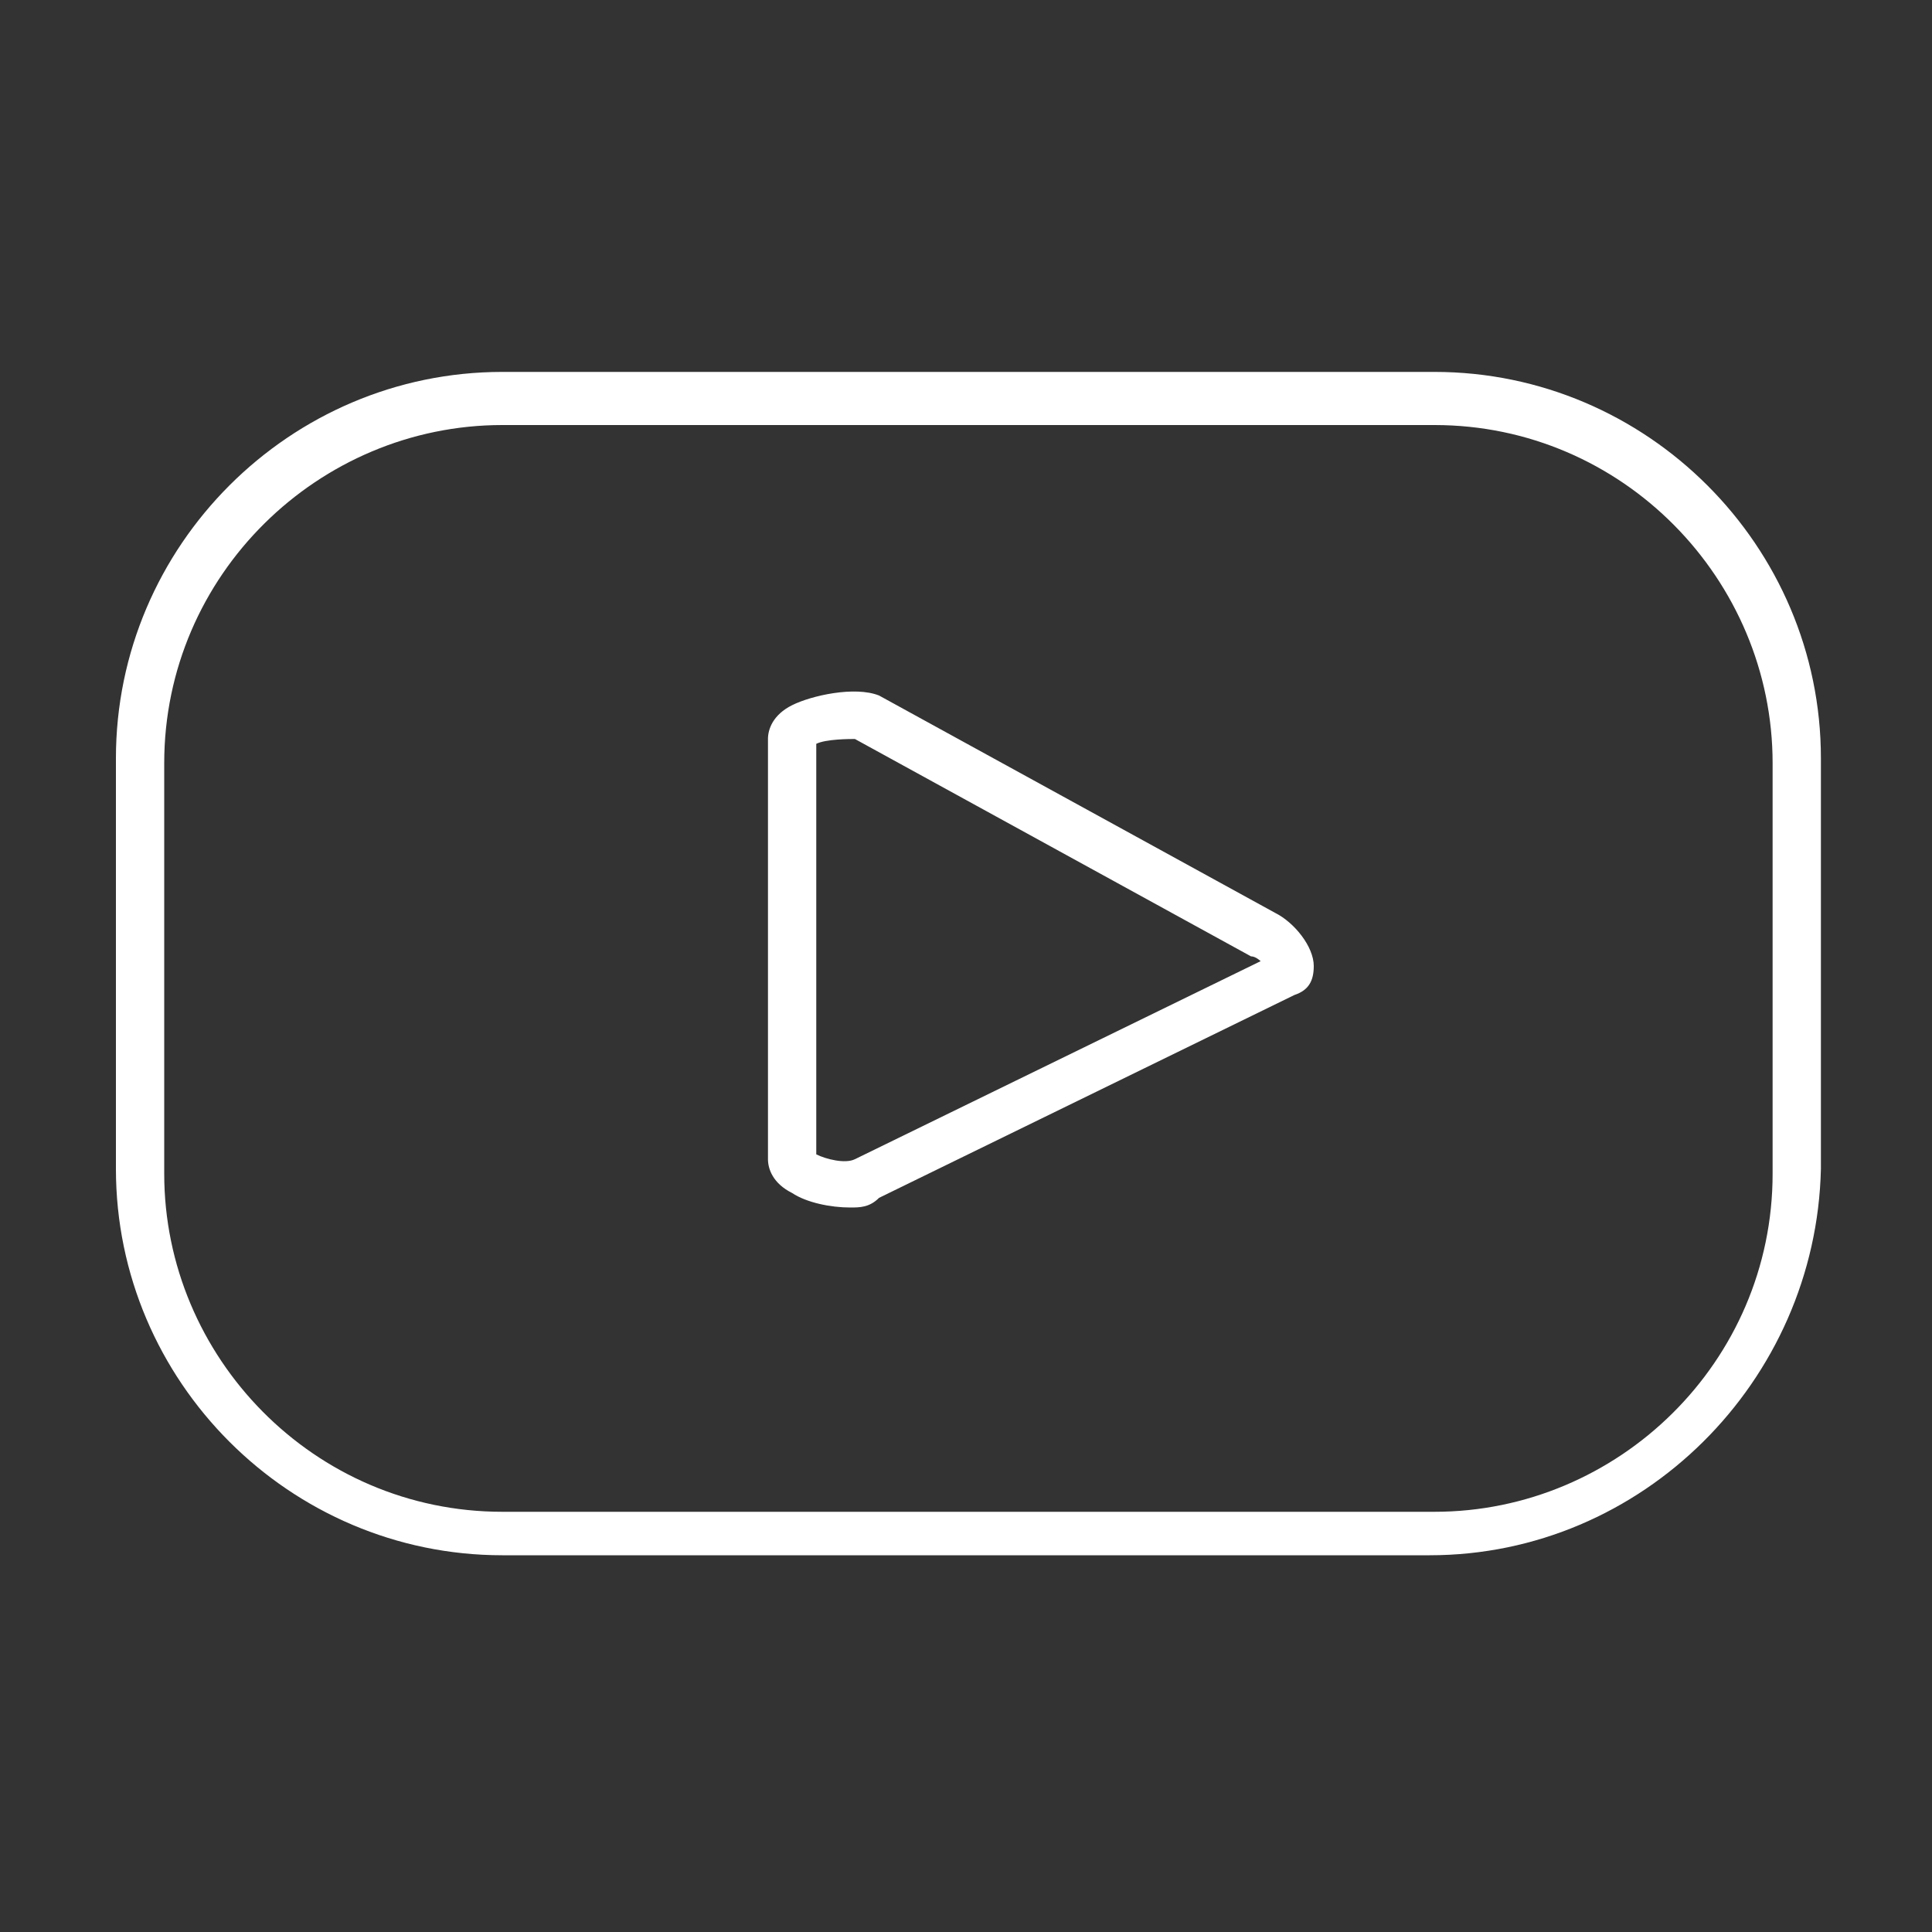 <?xml version="1.0" encoding="utf-8"?>
<!-- Generator: Adobe Illustrator 27.0.0, SVG Export Plug-In . SVG Version: 6.00 Build 0)  -->
<svg version="1.1" id="Layer_1" xmlns="http://www.w3.org/2000/svg" xmlns:xlink="http://www.w3.org/1999/xlink" x="0px" y="0px"
	 viewBox="0 0 40 40" style="enable-background:new 0 0 40 40;" xml:space="preserve">
<rect x="0" y="0" width="40" height="40" fill="#333333" stroke="none"/>
<style type="text/css">
	.st0{fill:#FFFFFF;}
</style>
<g>
	<g>
		<path class="st0" d="M29.6,32.2H10.4c-4.4,0-8-3.6-8-8v-8.5c0-4.4,3.6-8,8-8h19.3c4.4,0,8,3.6,8,8v8.5
			C37.6,28.6,34,32.2,29.6,32.2z M10.4,8.8c-3.8,0-7,3.1-7,7v8.5c0,3.8,3.1,7,7,7h19.3c3.8,0,7-3.1,7-7v-8.5c0-3.8-3.1-7-7-7H10.4z
			 M17.6,25c-0.4,0-0.9-0.1-1.2-0.3c-0.4-0.2-0.5-0.5-0.5-0.7v-8.7c0-0.2,0.1-0.5,0.5-0.7c0.4-0.2,1.3-0.4,1.8-0.2l8.2,4.5
			c0.4,0.2,0.8,0.7,0.8,1.1c0,0.3-0.1,0.5-0.4,0.6l0,0l-8.6,4.2C18,25,17.8,25,17.6,25z M16.9,23.9c0.2,0.1,0.6,0.2,0.8,0.1l8.4-4.1
			c0,0-0.1-0.1-0.2-0.1l-8.2-4.5c-0.1,0-0.6,0-0.8,0.1V23.9z"/>
	</g>
</g>
</svg>
